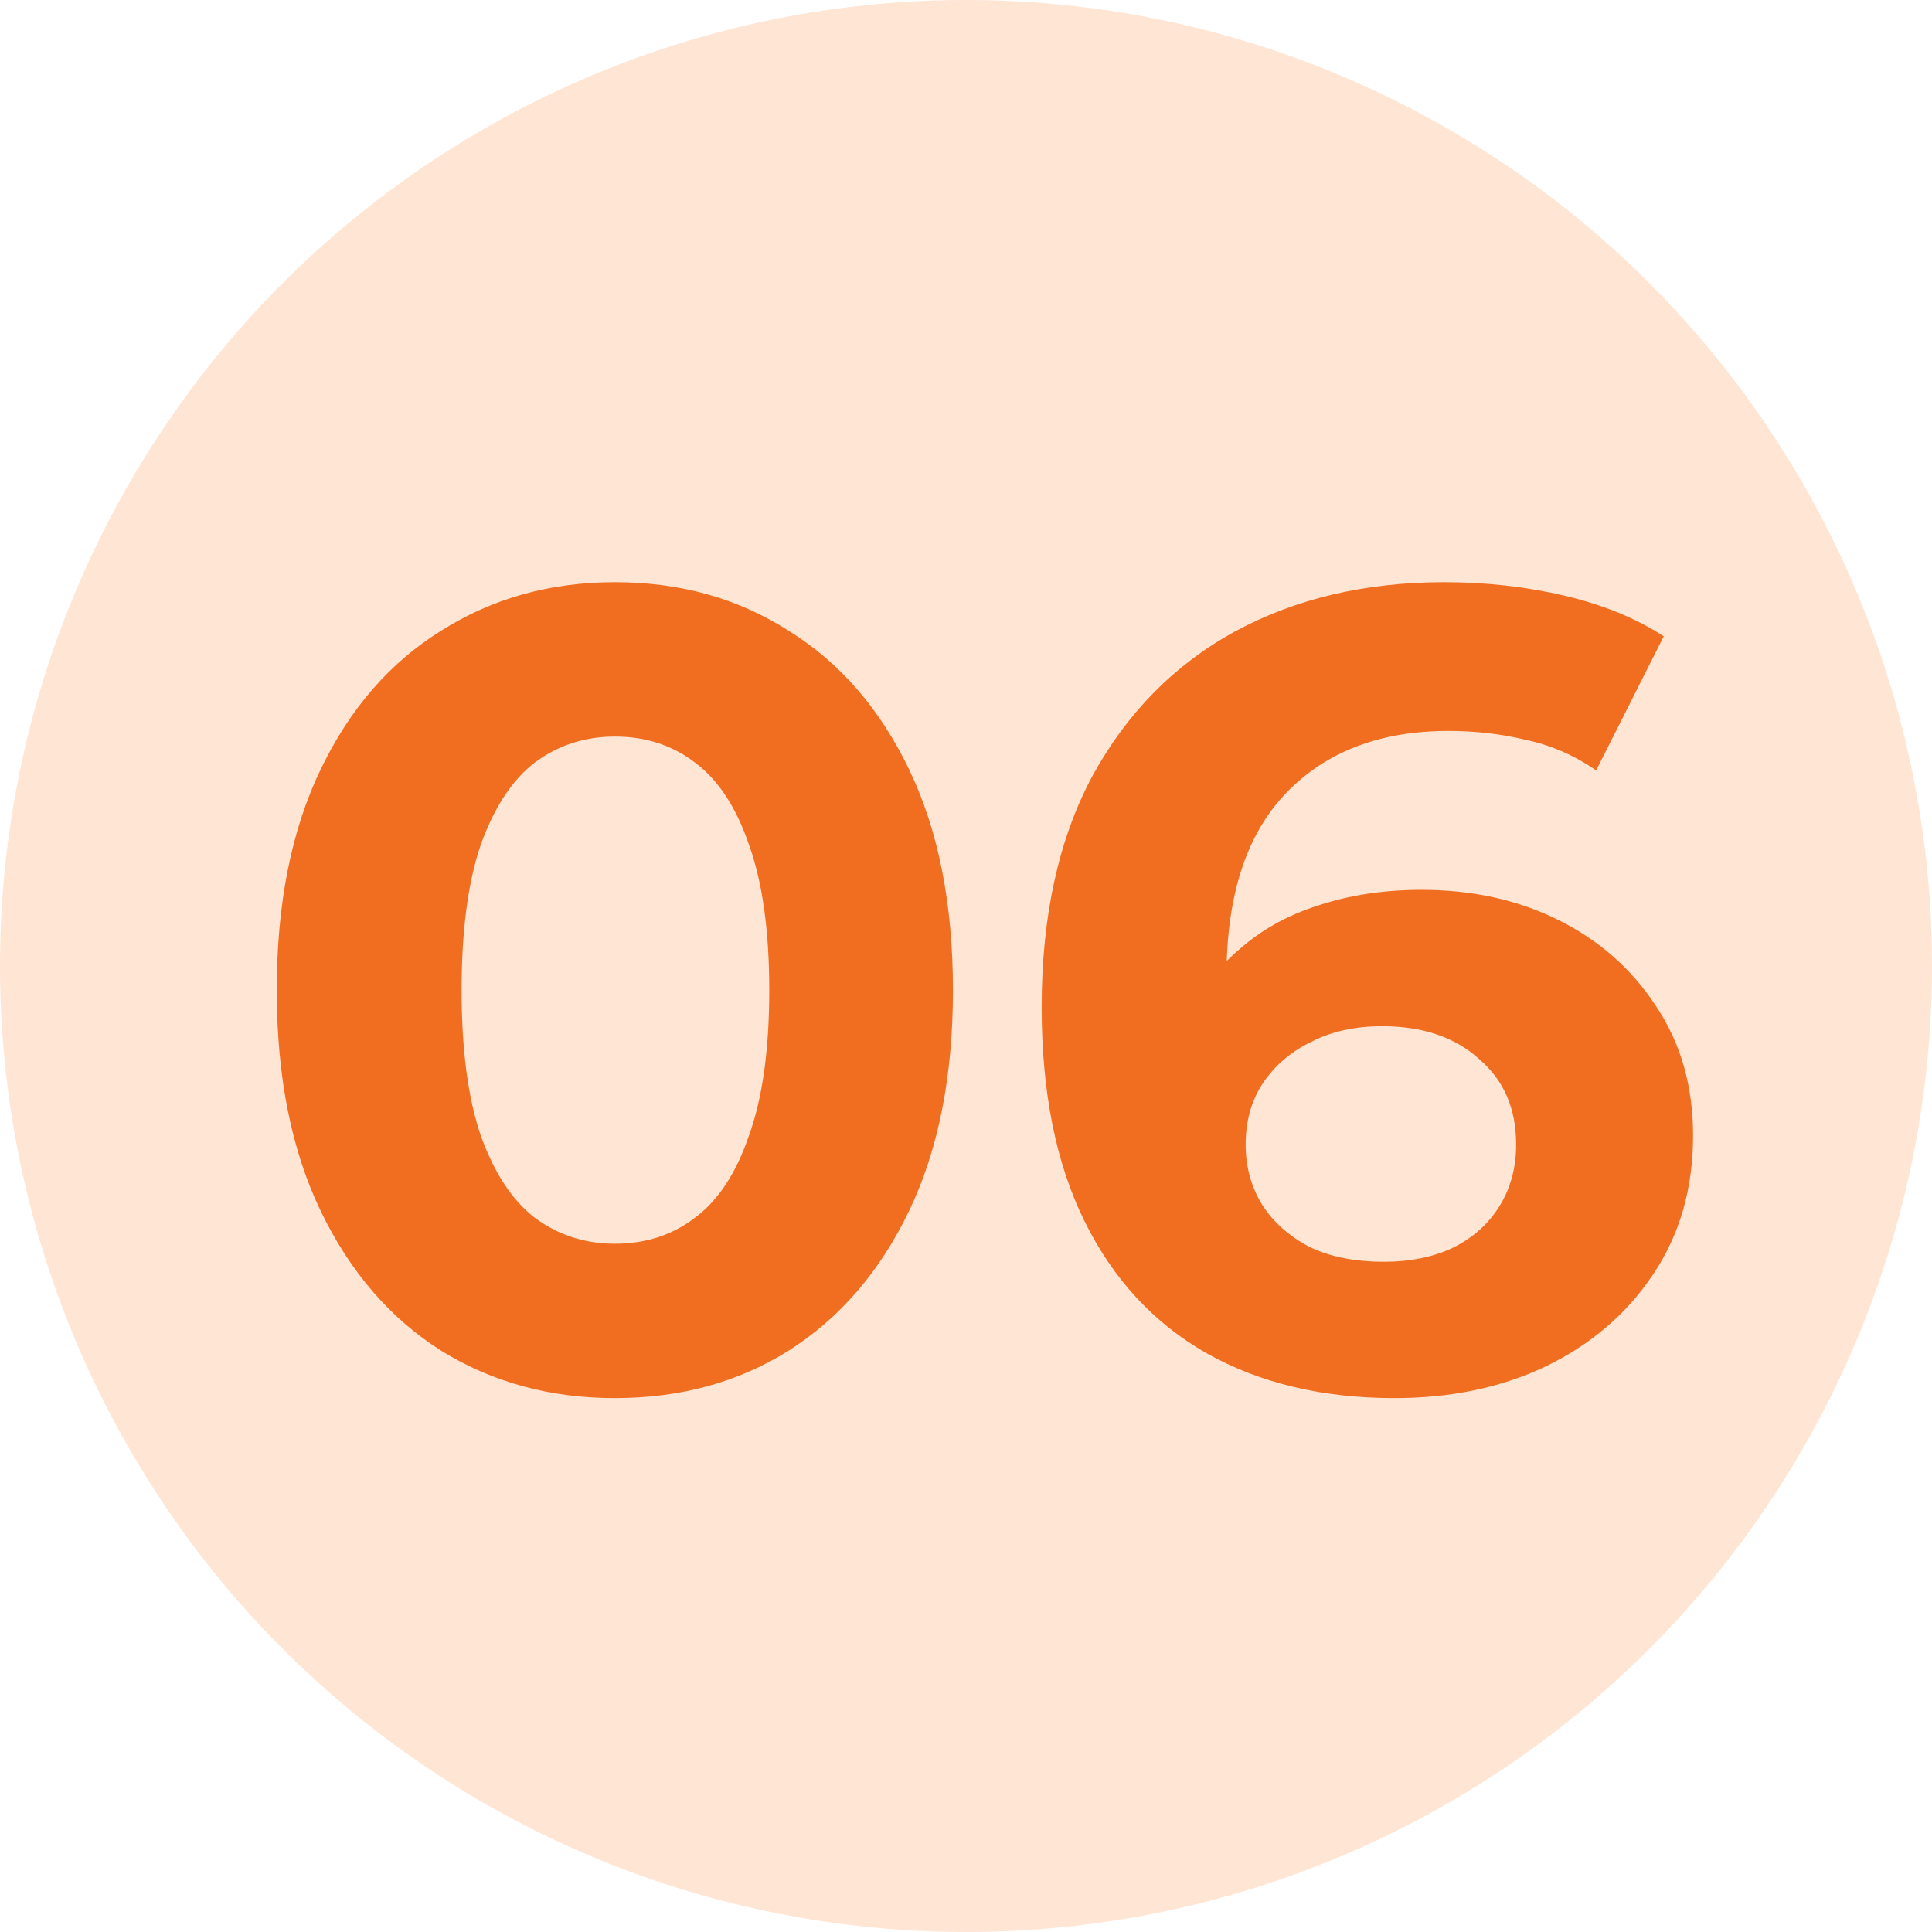 <svg width="120" height="120" viewBox="0 0 120 120" fill="none" xmlns="http://www.w3.org/2000/svg">
<circle cx="60" cy="60" r="60" fill="#FFE5D4"/>
<path d="M38.19 86.84C34.177 86.84 30.583 85.86 27.41 83.9C24.237 81.893 21.74 79 19.92 75.22C18.1 71.44 17.19 66.867 17.19 61.5C17.19 56.133 18.1 51.56 19.92 47.78C21.74 44 24.237 41.13 27.41 39.17C30.583 37.163 34.177 36.16 38.19 36.16C42.25 36.16 45.843 37.163 48.97 39.17C52.143 41.13 54.64 44 56.46 47.78C58.28 51.56 59.19 56.133 59.19 61.5C59.19 66.867 58.28 71.44 56.46 75.22C54.64 79 52.143 81.893 48.97 83.9C45.843 85.86 42.25 86.84 38.19 86.84ZM38.19 77.25C40.103 77.25 41.76 76.713 43.16 75.64C44.607 74.567 45.727 72.863 46.52 70.53C47.36 68.197 47.78 65.187 47.78 61.5C47.78 57.813 47.36 54.803 46.52 52.47C45.727 50.137 44.607 48.433 43.16 47.36C41.76 46.287 40.103 45.75 38.19 45.75C36.323 45.75 34.667 46.287 33.22 47.36C31.82 48.433 30.7 50.137 29.86 52.47C29.067 54.803 28.67 57.813 28.67 61.5C28.67 65.187 29.067 68.197 29.86 70.53C30.7 72.863 31.82 74.567 33.22 75.64C34.667 76.713 36.323 77.25 38.19 77.25ZM86.61 86.84C82.13 86.84 78.233 85.907 74.92 84.04C71.653 82.173 69.133 79.443 67.36 75.85C65.586 72.257 64.7 67.823 64.7 62.55C64.7 56.903 65.75 52.12 67.85 48.2C69.996 44.28 72.936 41.293 76.67 39.24C80.45 37.187 84.79 36.16 89.69 36.16C92.303 36.16 94.8 36.44 97.18 37C99.56 37.56 101.613 38.4 103.34 39.52L99.14 47.85C97.786 46.917 96.34 46.287 94.8 45.96C93.26 45.587 91.65 45.4 89.97 45.4C85.723 45.4 82.363 46.683 79.89 49.25C77.416 51.817 76.18 55.62 76.18 60.66C76.18 61.5 76.18 62.433 76.18 63.46C76.226 64.487 76.366 65.513 76.6 66.54L73.45 63.6C74.336 61.78 75.48 60.263 76.88 59.05C78.28 57.79 79.936 56.857 81.85 56.25C83.81 55.597 85.956 55.27 88.29 55.27C91.463 55.27 94.31 55.9 96.83 57.16C99.35 58.42 101.356 60.193 102.85 62.48C104.39 64.767 105.16 67.45 105.16 70.53C105.16 73.843 104.32 76.737 102.64 79.21C101.006 81.637 98.79 83.527 95.99 84.88C93.236 86.187 90.11 86.84 86.61 86.84ZM85.98 78.37C87.566 78.37 88.966 78.09 90.18 77.53C91.44 76.923 92.42 76.06 93.12 74.94C93.82 73.82 94.17 72.537 94.17 71.09C94.17 68.85 93.4 67.077 91.86 65.77C90.366 64.417 88.36 63.74 85.84 63.74C84.16 63.74 82.69 64.067 81.43 64.72C80.17 65.327 79.166 66.19 78.42 67.31C77.72 68.383 77.37 69.643 77.37 71.09C77.37 72.49 77.72 73.75 78.42 74.87C79.12 75.943 80.1 76.807 81.36 77.46C82.62 78.067 84.16 78.37 85.98 78.37Z" fill="#F16E20"/>
</svg>
